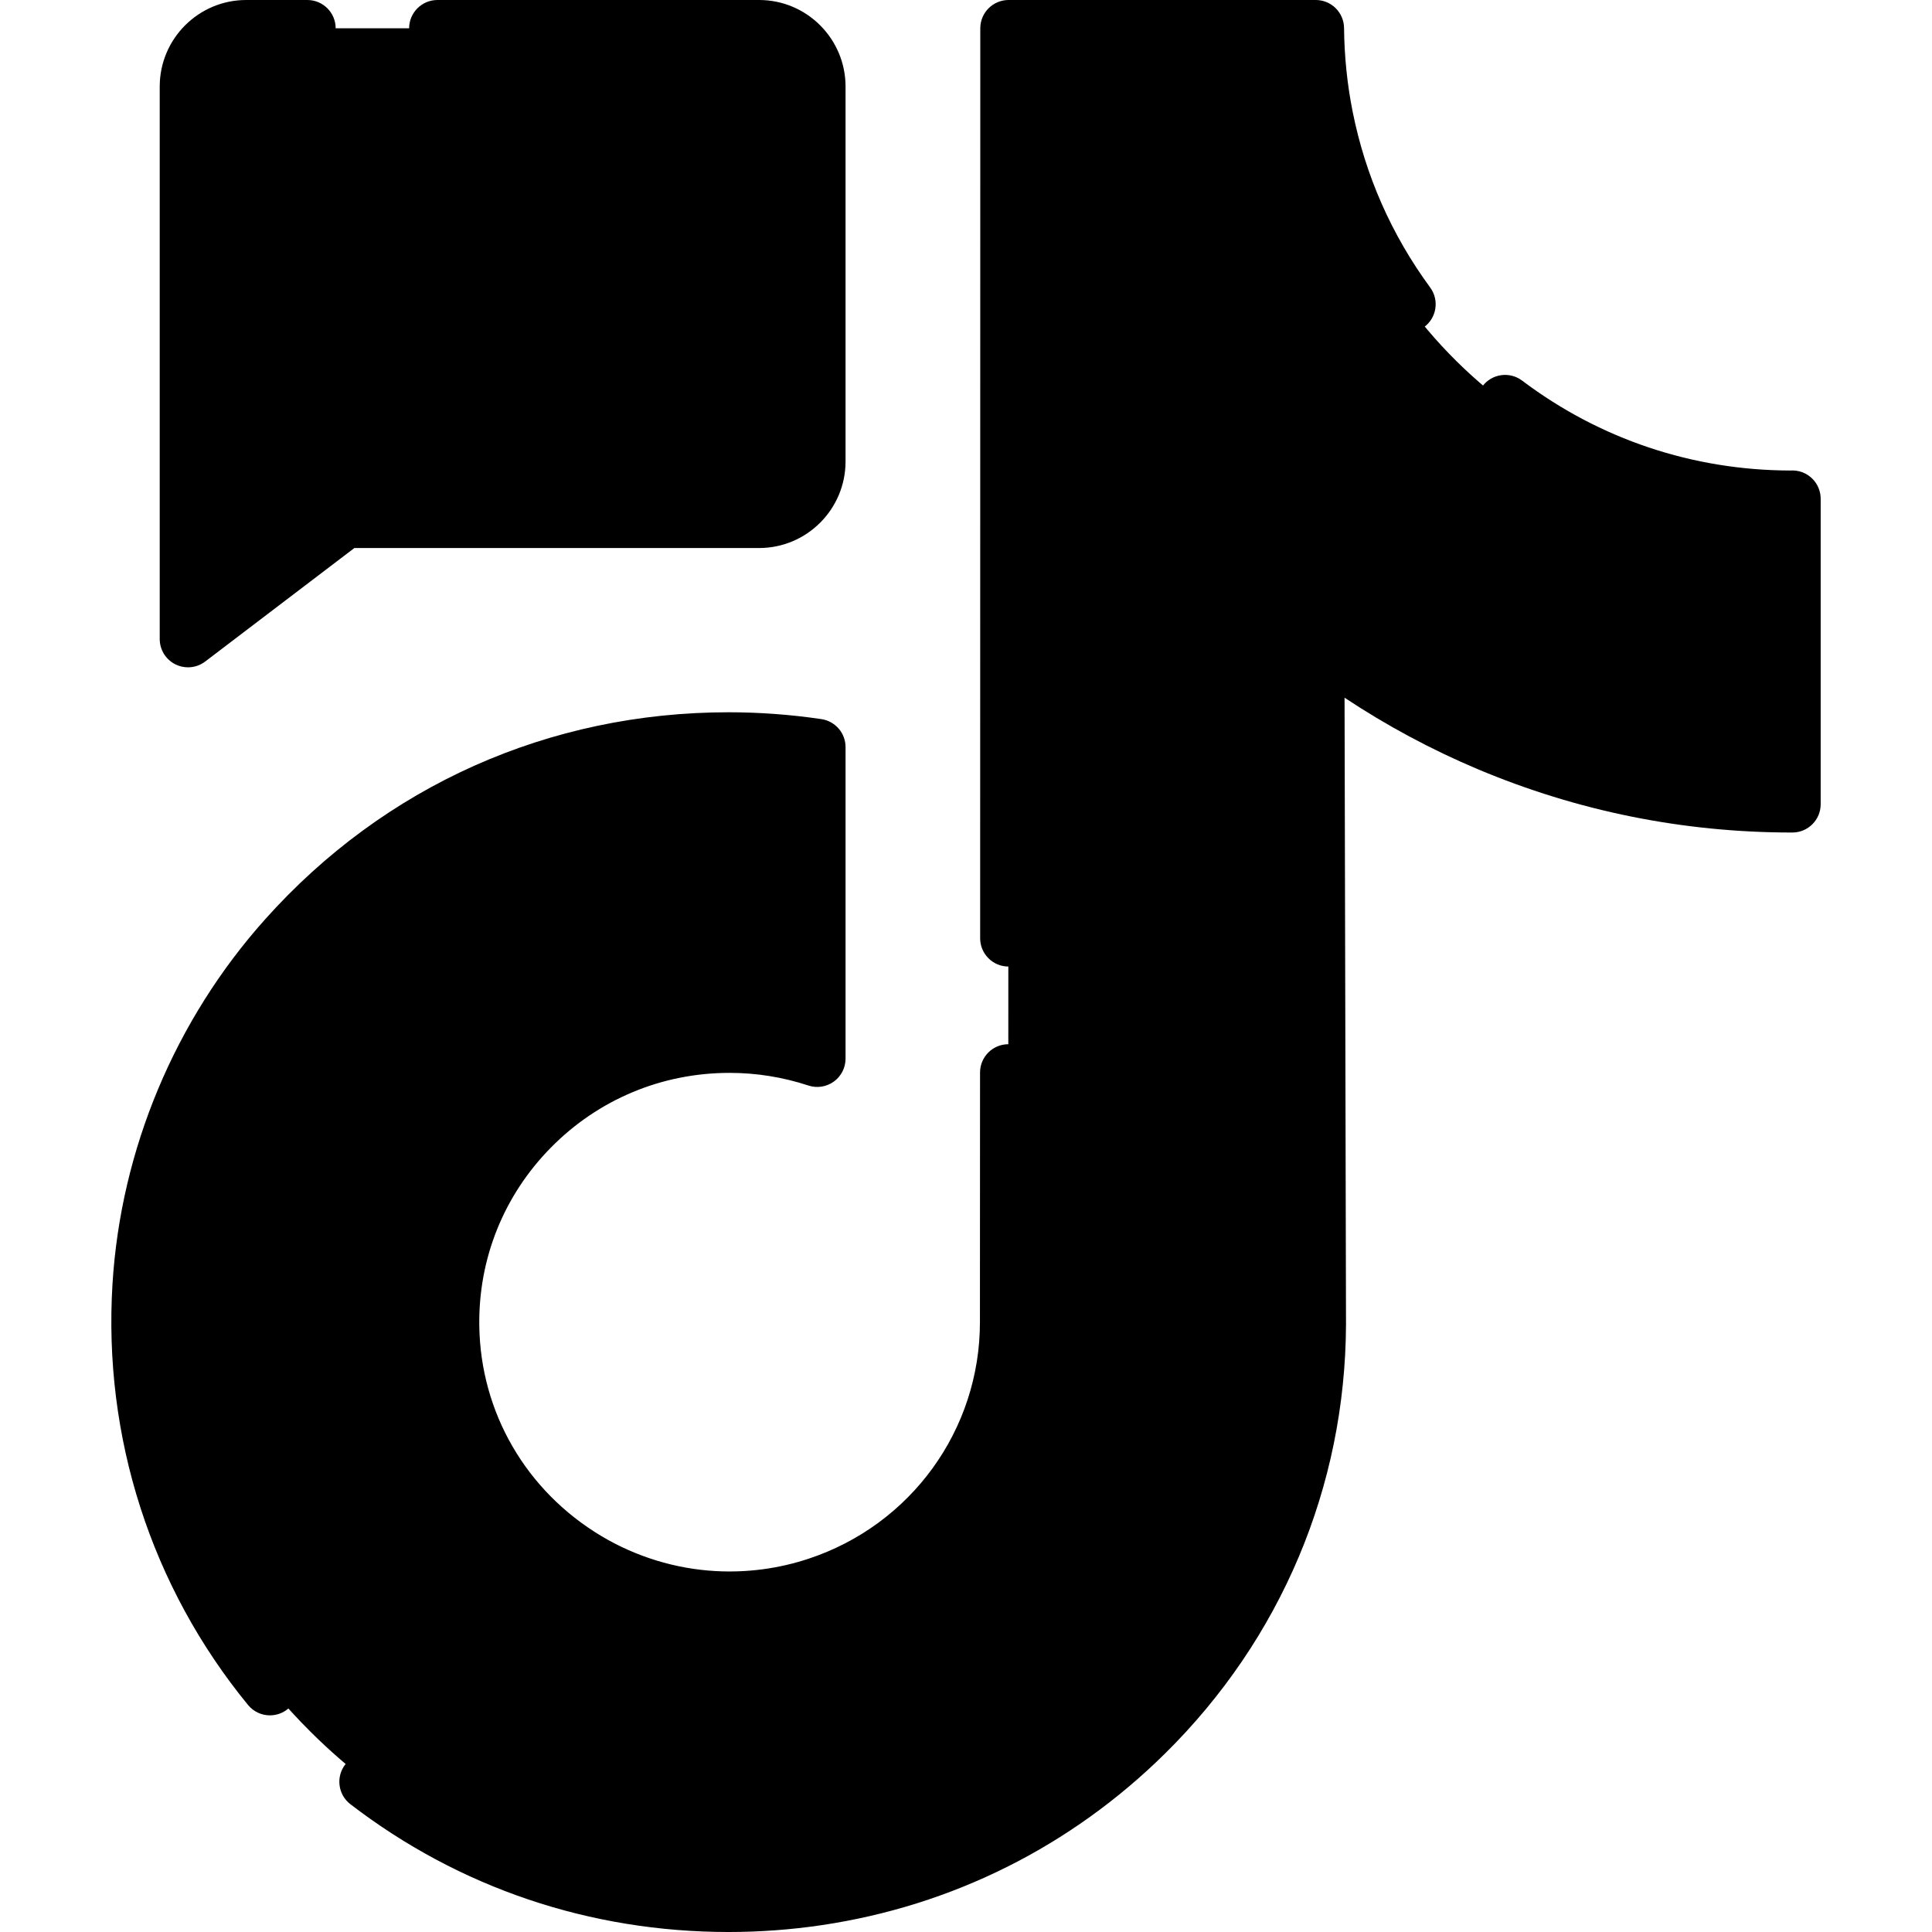 <svg id="Layer_1" enable-background="new 0 0 512 512" height="512" viewBox="0 0 512 512" width="512" xmlns="http://www.w3.org/2000/svg"><g><path d="m474.993 132.18v80.95c-6.79 0-13.54-.32-20.23-.97-20.75-2-40.94-7.1-60.26-15.24-16.42-6.93-31.72-15.85-45.72-26.64l.31 135.4.11 45.34c-.17 40.93-16.38 79.38-45.71 108.34-23.88 23.57-54.13 38.56-86.91 43.42-7.71 1.14-15.55 1.72-23.48 1.72-22.83 0-44.92-4.81-65.06-13.94-10.82-4.9-21.08-11.05-30.61-18.37-5.13-3.95-10.04-8.22-14.71-12.83-31.79-31.39-48.19-73.93-45.43-118.68 2.11-34.07 15.76-66.56 38.53-92.02 30.11-33.7 72.24-52.4 117.28-52.4 1.09 0 2.17.01 3.25.04 6.82.13 13.57.71 20.23 1.69v82.56c-6.41-2.11-13.19-3.39-20.23-3.67-1-.04-2-.06-3-.06-41.16 0-74.45 33.54-73.84 74.68.39 26.32 14.79 49.33 36.02 62.01 9.97 5.97 21.45 9.66 33.7 10.33 9.6.53 18.81-.81 27.35-3.62 29.4-9.71 50.61-37.3 50.61-69.83l.1-342.89h81.4c.07 8.06.89 15.92 2.41 23.54 6.15 30.83 23.55 57.58 47.76 75.81 16.07 12.11 35.14 20.47 55.9 23.76 6.52 1.04 13.2 1.58 20 1.58.02 0 .22 0 .23-.01z" fill="hsl(138, 24.3%, 35.3%)"/><g fill="hsl(138, 26.9%, 27.6%)"><path d="m349.203 351.02c-.17 40.93-16.38 79.38-45.71 108.34-23.88 23.57-54.13 38.56-86.91 43.42-7.71 1.14-15.55 1.72-23.48 1.72-22.83 0-44.92-4.81-65.06-13.94 12.22 2.61 24.81 3.94 37.61 3.94 8.98 0 17.87-.66 26.6-1.95 37.13-5.5 71.4-22.49 98.46-49.19 33.22-32.8 58.19-91.32 58.38-137.68z"/><path d="m474.993 132.18v80.95c-6.79 0-13.54-.32-20.23-.97v-81.55c6.52 1.04 13.2 1.58 20 1.58.02 0 .22 0 .23-.01z"/><path d="m216.583 197.99v82.56c-6.41-2.11-13.19-3.39-20.23-3.67v-80.58c6.82.13 13.57.71 20.23 1.69z"/></g><g><g><path d="m216.579 22.95v99.309c0 8.53-6.89 15.44-15.4 15.44h-109.79l-41.56 31.65v-146.399c0-8.53 6.9-15.45 15.41-15.45h135.94c8.51 0 15.4 6.92 15.4 15.45z" fill="hsl(345, 97.8%, 54.9%)"/><path d="m216.579 22.95v99.309c0 8.53-6.89 15.44-15.4 15.44h-20c8.51 0 15.4-6.91 15.4-15.44v-99.309c0-8.53-6.89-15.45-15.4-15.45h20c8.51 0 15.4 6.92 15.4 15.45z" fill="hsl(334, 100.0%, 40.3%)"/></g><path d="m161.946 48.976c-6.798-6.798-17.826-6.789-24.634.018l-4.109 4.109-4.109-4.109c-6.808-6.808-17.837-6.816-24.634-.018-6.797 6.797-6.789 17.826.018 24.634l28.724 28.724 28.724-28.724c6.81-6.808 6.818-17.837.02-24.634z" fill="hsl(287, 100.0%, 56.8%)"/></g></g><g><path d="m267.252 256.146c4.143 0 7.5-3.357 7.501-7.499l.035-233.647h66.675c.38 5.92 1.146 11.782 2.289 17.501 3.809 19.117 11.604 36.803 23.167 52.567 2.45 3.341 7.144 4.061 10.483 1.611 3.34-2.45 4.062-7.144 1.611-10.483-10.259-13.985-17.173-29.673-20.552-46.629-1.436-7.189-2.201-14.638-2.274-22.14-.04-4.114-3.386-7.427-7.5-7.427h-81.4c-4.142 0-7.5 3.357-7.5 7.499l-.037 241.146c.002 4.143 3.36 7.501 7.502 7.501z"/><path d="m480.3 126.87c-1.566-1.567-3.715-2.329-5.843-2.178-25.901-.064-50.473-8.3-71.081-23.827-3.308-2.494-8.011-1.831-10.503 1.477s-1.831 8.011 1.477 10.503c21.375 16.105 46.531 25.248 73.147 26.656v65.99c-24.22-.881-47.761-6.08-70.078-15.486-15.758-6.646-30.581-15.281-44.054-25.664-2.267-1.747-5.33-2.052-7.896-.785-2.566 1.266-4.189 3.882-4.182 6.744l.419 180.689c-.167 38.918-15.61 75.509-43.487 103.032-22.67 22.387-51.281 36.681-82.737 41.335-7.372 1.091-14.9 1.644-22.375 1.644-33.426 0-64.93-10.636-91.105-30.759-3.284-2.525-7.993-1.91-10.517 1.375-2.525 3.284-1.909 7.993 1.375 10.517 28.818 22.156 63.483 33.867 100.246 33.867 8.208 0 16.475-.607 24.571-1.805 34.632-5.125 66.127-20.859 91.082-45.501 30.735-30.346 47.764-70.705 47.948-113.691l-.386-166.108c11.11 7.38 22.923 13.723 35.271 18.931 26.449 11.147 54.483 16.799 83.332 16.799h.077c4.141-.001 7.498-3.359 7.498-7.5v-80.829c.03-1.993-.735-3.963-2.199-5.426z"/><path d="m209.079 204.6v66.248c-5.173-1.016-10.434-1.528-15.729-1.528-22.01 0-42.624 8.621-58.046 24.275-15.342 15.573-23.611 36.177-23.285 58.016.418 28.204 15.247 53.753 39.666 68.342 11.258 6.728 24.101 10.661 37.14 11.376 10.247.564 20.377-.78 30.105-3.99 33.354-11.006 55.763-41.93 55.763-76.947l.029-66.161c.002-4.142-3.354-7.501-7.497-7.503h-.003c-4.141 0-7.498 3.356-7.5 7.497l-.029 66.165c0 28.533-18.27 53.732-45.463 62.706-7.942 2.621-16.214 3.718-24.584 3.257-10.621-.583-21.087-3.79-30.267-9.275-19.923-11.903-32.021-32.721-32.362-55.688-.266-17.791 6.473-34.577 18.973-47.265 12.581-12.77 29.4-19.802 47.361-19.802 7.101 0 14.126 1.128 20.883 3.354 2.286.752 4.792.363 6.743-1.047 1.95-1.411 3.104-3.67 3.104-6.077v-82.56c0-3.718-2.724-6.875-6.402-7.419-8.14-1.204-16.407-1.814-24.571-1.814-47.6 0-91.239 19.498-122.879 54.902-23.862 26.696-38.215 60.987-40.414 96.556-2.507 40.648 10.249 80.29 35.916 111.621 1.483 1.81 3.636 2.748 5.806 2.747 1.672 0 3.354-.556 4.749-1.698 3.204-2.625 3.674-7.351 1.049-10.555-23.262-28.395-34.821-64.332-32.548-101.19 1.992-32.22 15-63.289 36.626-87.484 28.756-32.177 68.424-49.897 111.695-49.897 5.299-.006 10.648.277 15.971.838z"/><path d="m46.498 176.068c1.056.523 2.195.78 3.33.78 1.611 0 3.211-.519 4.542-1.531l39.542-30.085h107.261c12.63 0 22.906-10.286 22.906-22.929v-99.374c0-12.643-10.276-22.929-22.906-22.929h-85.249c-4.142 0-7.5 3.358-7.5 7.5s3.358 7.5 7.5 7.5h85.249c4.359 0 7.906 3.557 7.906 7.929v99.375c0 4.372-3.547 7.929-7.906 7.929h-109.79c-1.641 0-3.236.538-4.542 1.531l-29.513 22.455v-131.29c0-4.372 3.546-7.929 7.906-7.929h16.221c4.142 0 7.5-3.358 7.5-7.5s-3.357-7.5-7.499-7.5h-16.221c-12.63 0-22.906 10.286-22.906 22.929v146.42c0 2.85 1.615 5.454 4.169 6.719z"/><path d="m127.901 107.637c1.464 1.464 3.384 2.197 5.303 2.197s3.839-.732 5.303-2.197l28.724-28.724c9.721-9.721 9.729-25.53.019-35.24-4.706-4.706-10.952-7.297-17.623-7.29-6.106.004-11.877 2.19-16.424 6.188-9.781-8.586-24.723-8.221-34.045 1.102-9.711 9.711-9.703 25.52.018 35.24zm-18.137-53.358c1.928-1.928 4.461-2.892 6.997-2.892 2.544 0 5.091.971 7.03 2.91l4.109 4.109c1.407 1.407 3.314 2.197 5.303 2.197s3.897-.791 5.304-2.197l4.108-4.109c1.877-1.877 4.372-2.912 7.023-2.915h.007c2.645 0 5.129 1.029 6.997 2.896 3.862 3.862 3.854 10.155-.019 14.027l-23.421 23.421-23.421-23.421c-3.871-3.871-3.879-10.164-.017-14.026z"/></g></svg>